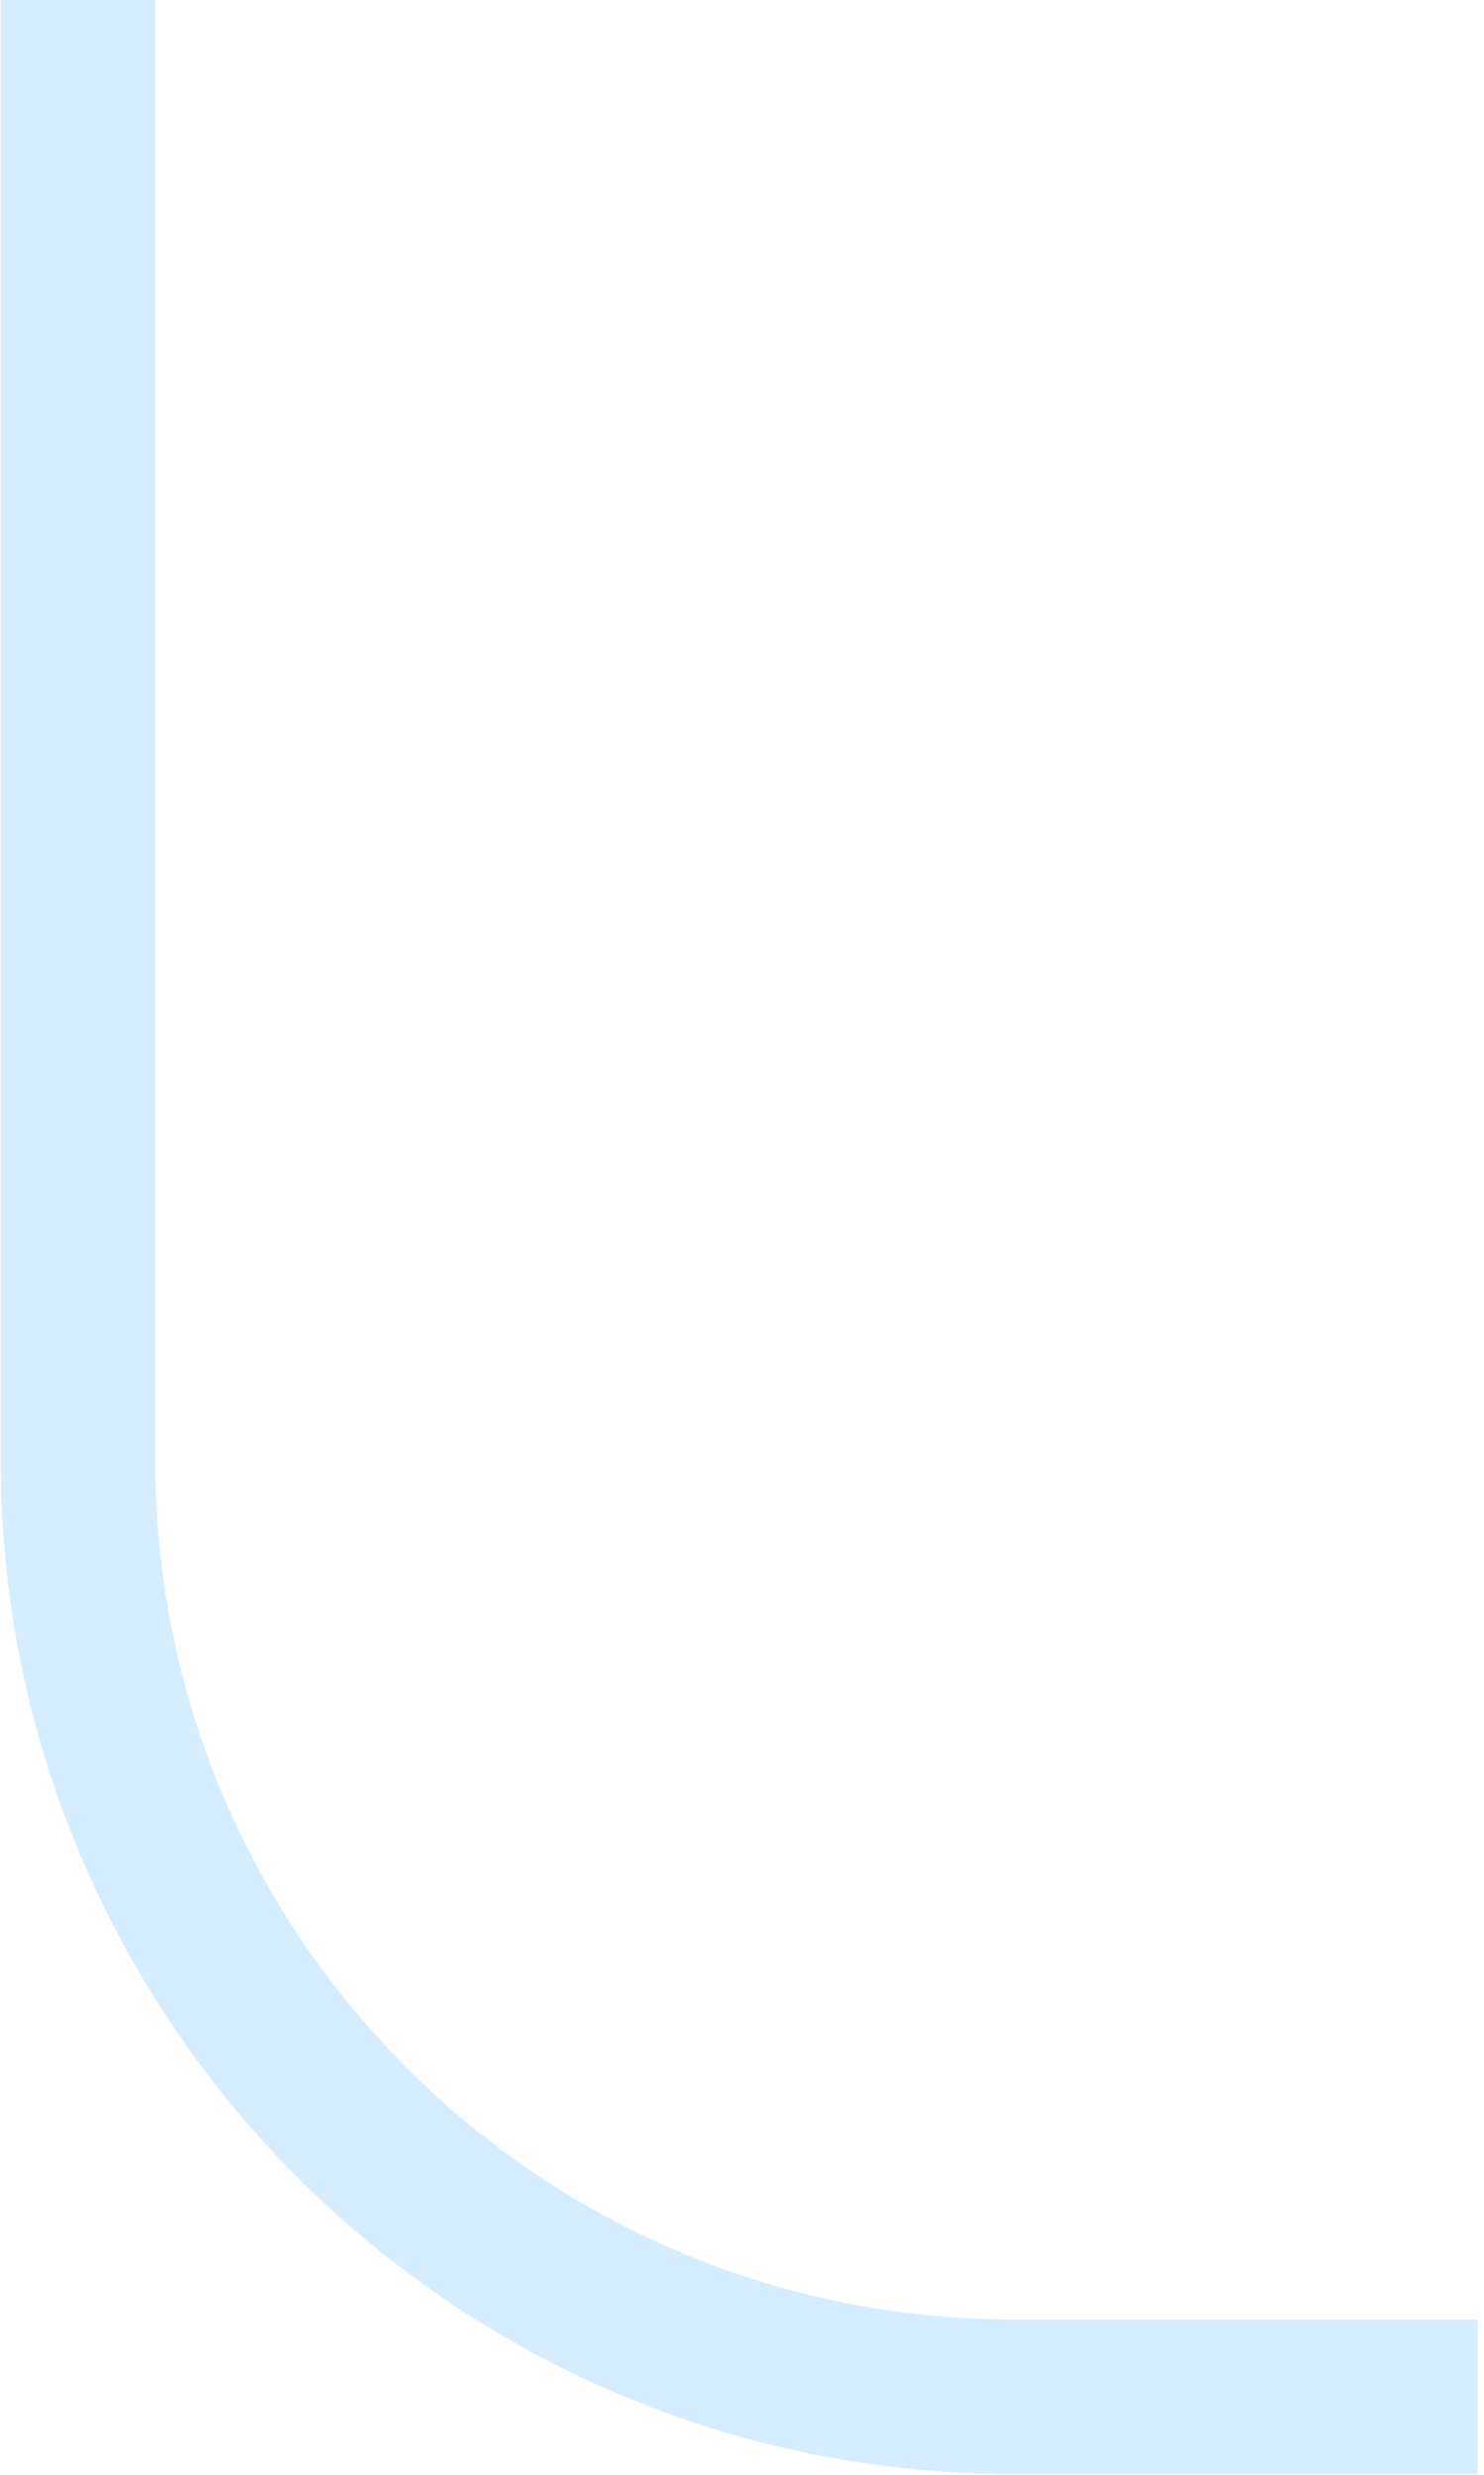 <svg width="48" height="80" viewBox="0 0 48 80" fill="none" xmlns="http://www.w3.org/2000/svg">
<path d="M2.522 0L2.522 47.214C2.522 63.928 16.072 77.478 32.786 77.478L47.797 77.478" stroke="#D6EDFF" stroke-width="5"/>
</svg>
